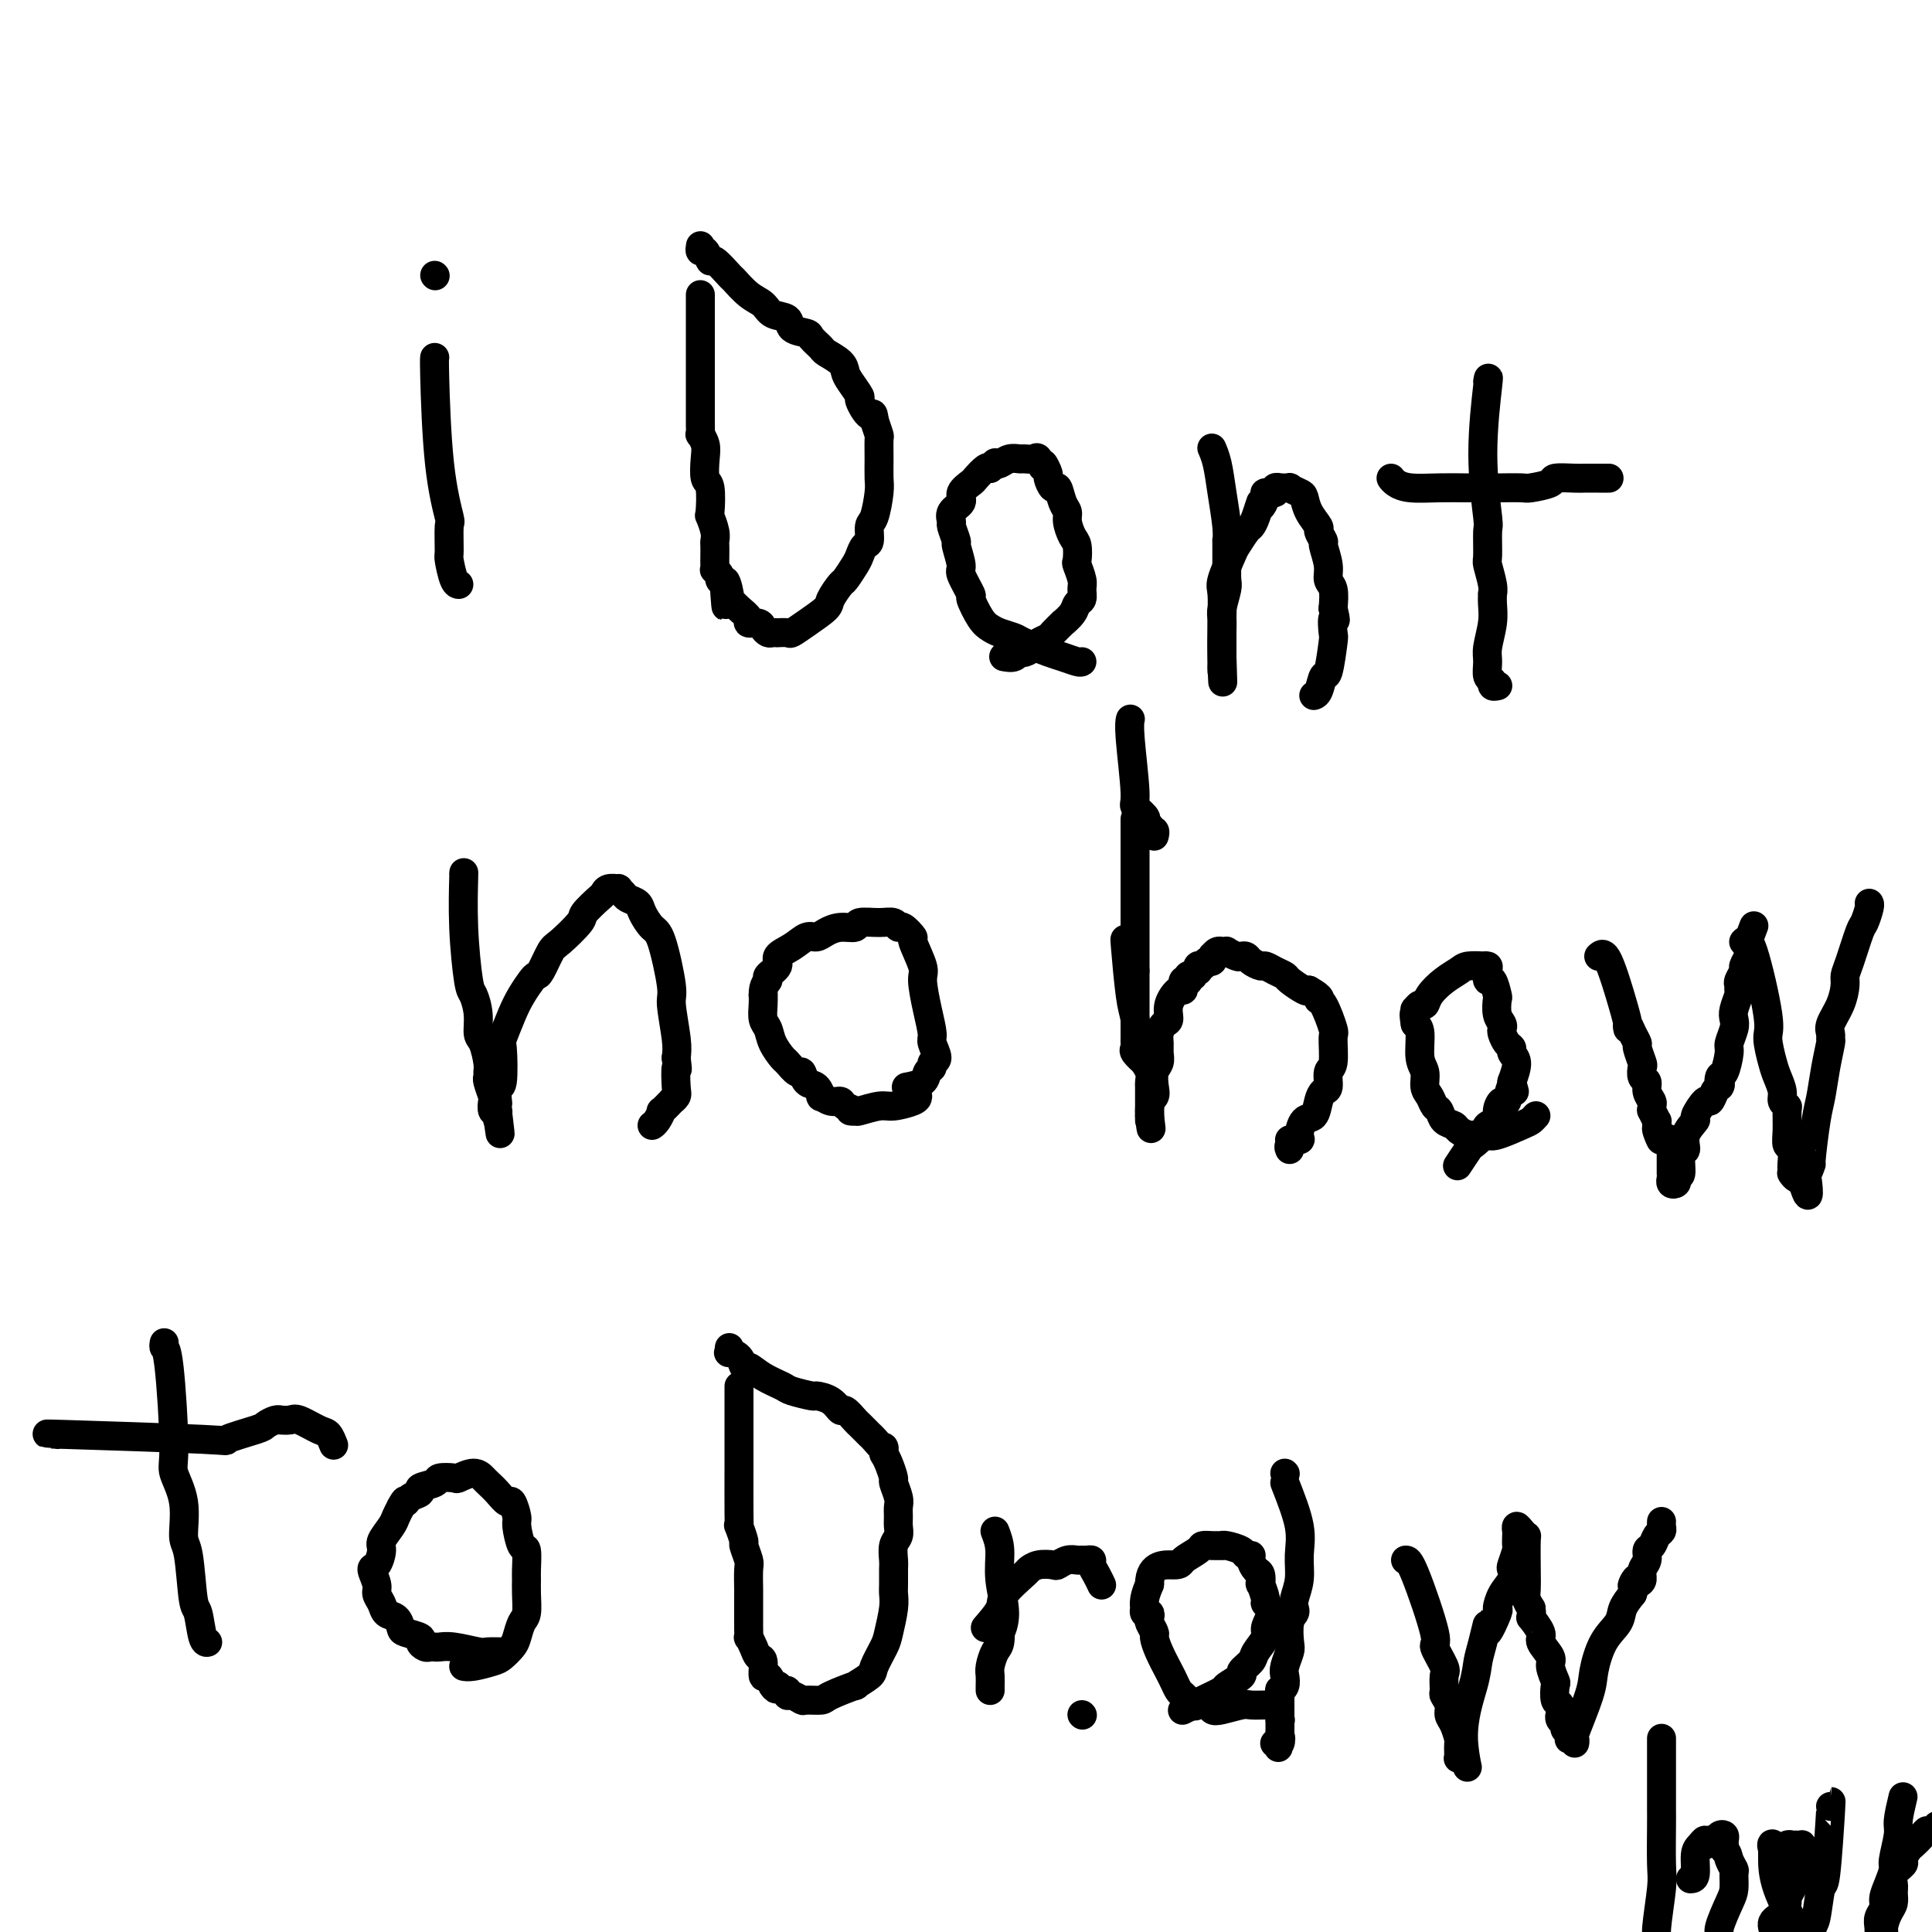 <svg viewBox='0 0 400 400' version='1.1' xmlns='http://www.w3.org/2000/svg' xmlns:xlink='http://www.w3.org/1999/xlink'><g fill='none' stroke='#000000' stroke-width='6' stroke-linecap='round' stroke-linejoin='round'><path d='M90,74c0.014,0.005 0.028,0.011 0,0c-0.028,-0.011 -0.098,-0.038 0,4c0.098,4.038 0.365,12.140 1,18c0.635,5.860 1.637,9.479 2,11c0.363,1.521 0.087,0.943 0,2c-0.087,1.057 0.015,3.747 0,5c-0.015,1.253 -0.148,1.068 0,2c0.148,0.932 0.578,2.982 1,4c0.422,1.018 0.835,1.005 1,1c0.165,-0.005 0.083,-0.003 0,0'/><path d='M90,57c0.000,0.000 0.100,0.100 0.1,0.1'/><path d='M145,61c-0.000,1.049 -0.000,2.098 0,4c0.000,1.902 0.000,4.657 0,8c-0.000,3.343 -0.001,7.272 0,9c0.001,1.728 0.004,1.253 0,2c-0.004,0.747 -0.015,2.715 0,4c0.015,1.285 0.056,1.886 0,2c-0.056,0.114 -0.207,-0.258 0,0c0.207,0.258 0.774,1.145 1,2c0.226,0.855 0.112,1.676 0,3c-0.112,1.324 -0.222,3.149 0,4c0.222,0.851 0.778,0.729 1,2c0.222,1.271 0.112,3.936 0,5c-0.112,1.064 -0.226,0.525 0,1c0.226,0.475 0.793,1.962 1,3c0.207,1.038 0.056,1.627 0,2c-0.056,0.373 -0.016,0.530 0,1c0.016,0.470 0.008,1.253 0,2c-0.008,0.747 -0.017,1.457 0,2c0.017,0.543 0.060,0.919 0,1c-0.060,0.081 -0.222,-0.133 0,0c0.222,0.133 0.829,0.613 1,1c0.171,0.387 -0.094,0.682 0,1c0.094,0.318 0.547,0.659 1,1'/><path d='M150,121c0.707,9.170 -0.027,2.096 0,0c0.027,-2.096 0.814,0.787 1,2c0.186,1.213 -0.231,0.755 0,1c0.231,0.245 1.108,1.193 2,2c0.892,0.807 1.797,1.474 2,2c0.203,0.526 -0.297,0.911 0,1c0.297,0.089 1.390,-0.120 2,0c0.610,0.120 0.736,0.568 1,1c0.264,0.432 0.666,0.847 1,1c0.334,0.153 0.599,0.042 1,0c0.401,-0.042 0.938,-0.016 1,0c0.062,0.016 -0.351,0.022 0,0c0.351,-0.022 1.465,-0.073 2,0c0.535,0.073 0.490,0.271 1,0c0.510,-0.271 1.575,-1.012 3,-2c1.425,-0.988 3.212,-2.222 4,-3c0.788,-0.778 0.578,-1.100 1,-2c0.422,-0.900 1.475,-2.378 2,-3c0.525,-0.622 0.523,-0.388 1,-1c0.477,-0.612 1.434,-2.069 2,-3c0.566,-0.931 0.743,-1.335 1,-2c0.257,-0.665 0.594,-1.592 1,-2c0.406,-0.408 0.879,-0.296 1,-1c0.121,-0.704 -0.111,-2.224 0,-3c0.111,-0.776 0.565,-0.807 1,-2c0.435,-1.193 0.849,-3.547 1,-5c0.151,-1.453 0.038,-2.005 0,-3c-0.038,-0.995 0.000,-2.432 0,-4c-0.000,-1.568 -0.039,-3.268 0,-4c0.039,-0.732 0.154,-0.495 0,-1c-0.154,-0.505 -0.577,-1.753 -1,-3'/><path d='M181,87c-0.252,-2.370 -0.383,-0.795 -1,-1c-0.617,-0.205 -1.721,-2.190 -2,-3c-0.279,-0.810 0.268,-0.445 0,-1c-0.268,-0.555 -1.352,-2.032 -2,-3c-0.648,-0.968 -0.860,-1.429 -1,-2c-0.140,-0.571 -0.206,-1.252 -1,-2c-0.794,-0.748 -2.315,-1.561 -3,-2c-0.685,-0.439 -0.535,-0.503 -1,-1c-0.465,-0.497 -1.546,-1.428 -2,-2c-0.454,-0.572 -0.281,-0.787 -1,-1c-0.719,-0.213 -2.331,-0.426 -3,-1c-0.669,-0.574 -0.397,-1.510 -1,-2c-0.603,-0.490 -2.082,-0.535 -3,-1c-0.918,-0.465 -1.276,-1.352 -2,-2c-0.724,-0.648 -1.815,-1.057 -3,-2c-1.185,-0.943 -2.464,-2.418 -3,-3c-0.536,-0.582 -0.329,-0.270 -1,-1c-0.671,-0.730 -2.218,-2.500 -3,-3c-0.782,-0.500 -0.798,0.272 -1,0c-0.202,-0.272 -0.590,-1.588 -1,-2c-0.410,-0.412 -0.841,0.082 -1,0c-0.159,-0.082 -0.045,-0.738 0,-1c0.045,-0.262 0.023,-0.131 0,0'/><path d='M224,137c-0.136,0.097 -0.272,0.195 -1,0c-0.728,-0.195 -2.047,-0.682 -3,-1c-0.953,-0.318 -1.540,-0.466 -3,-1c-1.460,-0.534 -3.794,-1.453 -5,-2c-1.206,-0.547 -1.284,-0.722 -2,-1c-0.716,-0.278 -2.071,-0.659 -3,-1c-0.929,-0.341 -1.434,-0.641 -2,-1c-0.566,-0.359 -1.194,-0.775 -2,-2c-0.806,-1.225 -1.789,-3.257 -2,-4c-0.211,-0.743 0.351,-0.196 0,-1c-0.351,-0.804 -1.615,-2.958 -2,-4c-0.385,-1.042 0.108,-0.971 0,-2c-0.108,-1.029 -0.816,-3.157 -1,-4c-0.184,-0.843 0.155,-0.400 0,-1c-0.155,-0.600 -0.804,-2.243 -1,-3c-0.196,-0.757 0.060,-0.626 0,-1c-0.060,-0.374 -0.434,-1.251 0,-2c0.434,-0.749 1.678,-1.371 2,-2c0.322,-0.629 -0.278,-1.265 0,-2c0.278,-0.735 1.435,-1.568 2,-2c0.565,-0.432 0.537,-0.462 1,-1c0.463,-0.538 1.418,-1.582 2,-2c0.582,-0.418 0.791,-0.209 1,0'/><path d='M205,97c1.428,-1.635 0.997,-1.223 1,-1c0.003,0.223 0.438,0.257 1,0c0.562,-0.257 1.249,-0.803 2,-1c0.751,-0.197 1.564,-0.044 2,0c0.436,0.044 0.494,-0.022 1,0c0.506,0.022 1.460,0.132 2,0c0.540,-0.132 0.666,-0.507 1,0c0.334,0.507 0.877,1.895 1,2c0.123,0.105 -0.174,-1.075 0,-1c0.174,0.075 0.820,1.403 1,2c0.180,0.597 -0.105,0.464 0,1c0.105,0.536 0.602,1.742 1,2c0.398,0.258 0.698,-0.432 1,0c0.302,0.432 0.606,1.987 1,3c0.394,1.013 0.876,1.484 1,2c0.124,0.516 -0.111,1.078 0,2c0.111,0.922 0.570,2.204 1,3c0.430,0.796 0.833,1.105 1,2c0.167,0.895 0.098,2.376 0,3c-0.098,0.624 -0.226,0.390 0,1c0.226,0.610 0.805,2.064 1,3c0.195,0.936 0.006,1.355 0,2c-0.006,0.645 0.172,1.516 0,2c-0.172,0.484 -0.694,0.581 -1,1c-0.306,0.419 -0.396,1.159 -1,2c-0.604,0.841 -1.724,1.784 -2,2c-0.276,0.216 0.291,-0.293 0,0c-0.291,0.293 -1.439,1.388 -2,2c-0.561,0.612 -0.536,0.742 -1,1c-0.464,0.258 -1.418,0.645 -2,1c-0.582,0.355 -0.791,0.677 -1,1'/><path d='M214,134c-2.198,1.713 -2.692,0.995 -3,1c-0.308,0.005 -0.429,0.732 -1,1c-0.571,0.268 -1.592,0.077 -2,0c-0.408,-0.077 -0.204,-0.038 0,0'/><path d='M251,93c-0.091,-0.208 -0.182,-0.415 0,0c0.182,0.415 0.637,1.453 1,3c0.363,1.547 0.633,3.601 1,6c0.367,2.399 0.830,5.141 1,7c0.170,1.859 0.045,2.834 0,3c-0.045,0.166 -0.011,-0.477 0,0c0.011,0.477 -0.001,2.075 0,3c0.001,0.925 0.014,1.178 0,2c-0.014,0.822 -0.056,2.215 0,3c0.056,0.785 0.211,0.964 0,2c-0.211,1.036 -0.789,2.930 -1,4c-0.211,1.070 -0.057,1.315 0,2c0.057,0.685 0.015,1.811 0,3c-0.015,1.189 -0.004,2.441 0,3c0.004,0.559 0.001,0.426 0,1c-0.001,0.574 -0.000,1.857 0,2c0.000,0.143 0.000,-0.854 0,-1c-0.000,-0.146 -0.000,0.559 0,1c0.000,0.441 0.000,0.619 0,1c-0.000,0.381 -0.000,0.966 0,1c0.000,0.034 0.000,-0.483 0,-1'/><path d='M253,138c0.309,6.783 0.081,1.240 0,-2c-0.081,-3.240 -0.015,-4.178 0,-5c0.015,-0.822 -0.022,-1.528 0,-3c0.022,-1.472 0.104,-3.712 0,-5c-0.104,-1.288 -0.393,-1.626 0,-3c0.393,-1.374 1.467,-3.784 2,-5c0.533,-1.216 0.525,-1.239 1,-2c0.475,-0.761 1.432,-2.261 2,-3c0.568,-0.739 0.745,-0.716 1,-1c0.255,-0.284 0.588,-0.875 1,-2c0.412,-1.125 0.903,-2.784 1,-3c0.097,-0.216 -0.199,1.010 0,1c0.199,-0.010 0.895,-1.257 1,-2c0.105,-0.743 -0.380,-0.984 0,-1c0.380,-0.016 1.627,0.192 2,0c0.373,-0.192 -0.126,-0.784 0,-1c0.126,-0.216 0.878,-0.054 1,0c0.122,0.054 -0.384,0.002 0,0c0.384,-0.002 1.660,0.046 2,0c0.340,-0.046 -0.255,-0.187 0,0c0.255,0.187 1.360,0.703 2,1c0.640,0.297 0.817,0.374 1,1c0.183,0.626 0.374,1.800 1,3c0.626,1.200 1.689,2.425 2,3c0.311,0.575 -0.128,0.500 0,1c0.128,0.500 0.823,1.574 1,2c0.177,0.426 -0.162,0.202 0,1c0.162,0.798 0.827,2.616 1,4c0.173,1.384 -0.146,2.334 0,3c0.146,0.666 0.756,1.047 1,2c0.244,0.953 0.122,2.476 0,4'/><path d='M276,126c0.932,3.836 0.261,1.925 0,2c-0.261,0.075 -0.111,2.136 0,3c0.111,0.864 0.184,0.533 0,2c-0.184,1.467 -0.624,4.733 -1,6c-0.376,1.267 -0.689,0.536 -1,1c-0.311,0.464 -0.619,2.124 -1,3c-0.381,0.876 -0.833,0.966 -1,1c-0.167,0.034 -0.048,0.010 0,0c0.048,-0.010 0.024,-0.005 0,0'/><path d='M308,79c0.144,-0.782 0.288,-1.565 0,1c-0.288,2.565 -1.006,8.477 -1,14c0.006,5.523 0.738,10.656 1,13c0.262,2.344 0.056,1.900 0,3c-0.056,1.100 0.038,3.743 0,5c-0.038,1.257 -0.206,1.126 0,2c0.206,0.874 0.788,2.753 1,4c0.212,1.247 0.053,1.864 0,2c-0.053,0.136 0.000,-0.207 0,0c-0.000,0.207 -0.054,0.966 0,2c0.054,1.034 0.215,2.343 0,4c-0.215,1.657 -0.805,3.663 -1,5c-0.195,1.337 0.004,2.004 0,3c-0.004,0.996 -0.211,2.319 0,3c0.211,0.681 0.841,0.718 1,1c0.159,0.282 -0.153,0.807 0,1c0.153,0.193 0.772,0.052 1,0c0.228,-0.052 0.065,-0.015 0,0c-0.065,0.015 -0.033,0.007 0,0'/><path d='M288,99c0.226,0.309 0.452,0.619 1,1c0.548,0.381 1.420,0.834 3,1c1.580,0.166 3.870,0.044 6,0c2.130,-0.044 4.102,-0.012 5,0c0.898,0.012 0.724,0.004 2,0c1.276,-0.004 4.003,-0.004 5,0c0.997,0.004 0.263,0.011 1,0c0.737,-0.011 2.943,-0.042 4,0c1.057,0.042 0.964,0.155 2,0c1.036,-0.155 3.201,-0.577 4,-1c0.799,-0.423 0.232,-0.845 1,-1c0.768,-0.155 2.872,-0.041 4,0c1.128,0.041 1.282,0.011 2,0c0.718,-0.011 2.001,-0.003 3,0c0.999,0.003 1.714,0.001 2,0c0.286,-0.001 0.143,-0.000 0,0'/><path d='M96,181c0.025,-0.394 0.049,-0.788 0,1c-0.049,1.788 -0.172,5.757 0,10c0.172,4.243 0.637,8.759 1,11c0.363,2.241 0.623,2.207 1,3c0.377,0.793 0.872,2.411 1,4c0.128,1.589 -0.109,3.147 0,4c0.109,0.853 0.564,1.000 1,2c0.436,1.000 0.853,2.853 1,4c0.147,1.147 0.026,1.587 0,2c-0.026,0.413 0.045,0.798 0,1c-0.045,0.202 -0.204,0.221 0,1c0.204,0.779 0.773,2.316 1,3c0.227,0.684 0.113,0.513 0,1c-0.113,0.487 -0.227,1.630 0,2c0.227,0.370 0.793,-0.035 1,0c0.207,0.035 0.056,0.509 0,1c-0.056,0.491 -0.016,0.997 0,1c0.016,0.003 0.008,-0.499 0,-1'/><path d='M103,231c1.084,7.644 0.294,1.754 0,-1c-0.294,-2.754 -0.092,-2.371 0,-2c0.092,0.371 0.076,0.731 0,0c-0.076,-0.731 -0.210,-2.551 0,-3c0.210,-0.449 0.766,0.474 1,-1c0.234,-1.474 0.146,-5.344 0,-7c-0.146,-1.656 -0.351,-1.099 0,-2c0.351,-0.901 1.259,-3.261 2,-5c0.741,-1.739 1.315,-2.858 2,-4c0.685,-1.142 1.479,-2.306 2,-3c0.521,-0.694 0.767,-0.918 1,-1c0.233,-0.082 0.452,-0.023 1,-1c0.548,-0.977 1.425,-2.990 2,-4c0.575,-1.010 0.847,-1.016 2,-2c1.153,-0.984 3.186,-2.947 4,-4c0.814,-1.053 0.408,-1.196 1,-2c0.592,-0.804 2.182,-2.269 3,-3c0.818,-0.731 0.863,-0.729 1,-1c0.137,-0.271 0.364,-0.816 1,-1c0.636,-0.184 1.680,-0.008 2,0c0.320,0.008 -0.084,-0.151 0,0c0.084,0.151 0.655,0.611 1,1c0.345,0.389 0.462,0.706 1,1c0.538,0.294 1.497,0.566 2,1c0.503,0.434 0.551,1.032 1,2c0.449,0.968 1.301,2.307 2,3c0.699,0.693 1.245,0.741 2,3c0.755,2.259 1.718,6.729 2,9c0.282,2.271 -0.116,2.342 0,4c0.116,1.658 0.748,4.902 1,7c0.252,2.098 0.126,3.049 0,4'/><path d='M140,219c0.469,3.951 0.142,1.827 0,2c-0.142,0.173 -0.098,2.643 0,4c0.098,1.357 0.251,1.602 0,2c-0.251,0.398 -0.907,0.950 -1,1c-0.093,0.050 0.378,-0.403 0,0c-0.378,0.403 -1.604,1.663 -2,2c-0.396,0.337 0.038,-0.250 0,0c-0.038,0.250 -0.549,1.337 -1,2c-0.451,0.663 -0.843,0.904 -1,1c-0.157,0.096 -0.078,0.048 0,0'/><path d='M190,227c-0.030,0.301 -0.059,0.603 -1,1c-0.941,0.397 -2.793,0.891 -4,1c-1.207,0.109 -1.768,-0.166 -3,0c-1.232,0.166 -3.136,0.774 -4,1c-0.864,0.226 -0.689,0.071 -1,0c-0.311,-0.071 -1.108,-0.056 -1,0c0.108,0.056 1.121,0.154 1,0c-0.121,-0.154 -1.377,-0.561 -2,-1c-0.623,-0.439 -0.614,-0.909 -1,-1c-0.386,-0.091 -1.168,0.198 -2,0c-0.832,-0.198 -1.715,-0.884 -2,-1c-0.285,-0.116 0.027,0.339 0,0c-0.027,-0.339 -0.392,-1.471 -1,-2c-0.608,-0.529 -1.457,-0.455 -2,-1c-0.543,-0.545 -0.779,-1.710 -1,-2c-0.221,-0.290 -0.426,0.294 -1,0c-0.574,-0.294 -1.517,-1.467 -2,-2c-0.483,-0.533 -0.508,-0.426 -1,-1c-0.492,-0.574 -1.452,-1.831 -2,-3c-0.548,-1.169 -0.683,-2.252 -1,-3c-0.317,-0.748 -0.816,-1.163 -1,-2c-0.184,-0.837 -0.053,-2.096 0,-3c0.053,-0.904 0.026,-1.452 0,-2'/><path d='M158,206c-0.048,-2.191 0.833,-2.670 1,-3c0.167,-0.330 -0.380,-0.513 0,-1c0.380,-0.487 1.688,-1.279 2,-2c0.312,-0.721 -0.370,-1.373 0,-2c0.370,-0.627 1.792,-1.230 3,-2c1.208,-0.770 2.202,-1.708 3,-2c0.798,-0.292 1.402,0.061 2,0c0.598,-0.061 1.192,-0.538 2,-1c0.808,-0.462 1.831,-0.910 3,-1c1.169,-0.090 2.485,0.176 3,0c0.515,-0.176 0.231,-0.795 1,-1c0.769,-0.205 2.592,0.006 4,0c1.408,-0.006 2.399,-0.227 3,0c0.601,0.227 0.810,0.901 1,1c0.190,0.099 0.362,-0.377 1,0c0.638,0.377 1.743,1.607 2,2c0.257,0.393 -0.333,-0.053 0,1c0.333,1.053 1.591,3.604 2,5c0.409,1.396 -0.029,1.639 0,3c0.029,1.361 0.526,3.842 1,6c0.474,2.158 0.927,3.993 1,5c0.073,1.007 -0.233,1.186 0,2c0.233,0.814 1.004,2.263 1,3c-0.004,0.737 -0.783,0.761 -1,1c-0.217,0.239 0.127,0.691 0,1c-0.127,0.309 -0.725,0.475 -1,1c-0.275,0.525 -0.228,1.411 -1,2c-0.772,0.589 -2.363,0.883 -3,1c-0.637,0.117 -0.318,0.059 0,0'/><path d='M233,195c-0.089,-0.602 -0.178,-1.205 0,1c0.178,2.205 0.622,7.217 1,10c0.378,2.783 0.689,3.336 1,5c0.311,1.664 0.623,4.437 1,6c0.377,1.563 0.819,1.914 1,2c0.181,0.086 0.101,-0.095 0,0c-0.101,0.095 -0.223,0.464 0,1c0.223,0.536 0.792,1.239 1,2c0.208,0.761 0.056,1.580 0,2c-0.056,0.420 -0.015,0.441 0,1c0.015,0.559 0.004,1.655 0,2c-0.004,0.345 -0.001,-0.063 0,0c0.001,0.063 0.000,0.596 0,1c-0.000,0.404 -0.000,0.680 0,1c0.000,0.320 0.000,0.684 0,1c-0.000,0.316 -0.000,0.585 0,1c0.000,0.415 0.000,0.976 0,1c-0.000,0.024 -0.000,-0.488 0,-1'/><path d='M238,231c0.714,5.503 -0.001,1.262 0,-1c0.001,-2.262 0.718,-2.545 1,-3c0.282,-0.455 0.128,-1.080 0,-2c-0.128,-0.920 -0.231,-2.133 0,-3c0.231,-0.867 0.797,-1.388 1,-2c0.203,-0.612 0.045,-1.314 0,-2c-0.045,-0.686 0.025,-1.355 0,-2c-0.025,-0.645 -0.144,-1.267 0,-2c0.144,-0.733 0.550,-1.579 1,-2c0.450,-0.421 0.944,-0.418 1,-1c0.056,-0.582 -0.324,-1.749 0,-3c0.324,-1.251 1.354,-2.588 2,-3c0.646,-0.412 0.909,0.100 1,0c0.091,-0.100 0.011,-0.810 0,-1c-0.011,-0.190 0.049,0.142 0,0c-0.049,-0.142 -0.205,-0.756 0,-1c0.205,-0.244 0.772,-0.117 1,0c0.228,0.117 0.117,0.223 0,0c-0.117,-0.223 -0.241,-0.777 0,-1c0.241,-0.223 0.849,-0.116 1,0c0.151,0.116 -0.153,0.241 0,0c0.153,-0.241 0.763,-0.848 1,-1c0.237,-0.152 0.102,0.151 0,0c-0.102,-0.151 -0.172,-0.758 0,-1c0.172,-0.242 0.586,-0.121 1,0'/><path d='M249,200c1.326,-1.460 1.140,-1.109 1,-1c-0.140,0.109 -0.234,-0.022 0,0c0.234,0.022 0.798,0.198 1,0c0.202,-0.198 0.044,-0.771 0,-1c-0.044,-0.229 0.025,-0.114 0,0c-0.025,0.114 -0.146,0.227 0,0c0.146,-0.227 0.559,-0.794 1,-1c0.441,-0.206 0.910,-0.052 1,0c0.090,0.052 -0.197,-0.000 0,0c0.197,0.000 0.879,0.052 1,0c0.121,-0.052 -0.320,-0.207 0,0c0.320,0.207 1.399,0.778 2,1c0.601,0.222 0.724,0.097 1,0c0.276,-0.097 0.707,-0.167 1,0c0.293,0.167 0.450,0.570 1,1c0.550,0.430 1.493,0.888 2,1c0.507,0.112 0.577,-0.120 1,0c0.423,0.120 1.199,0.593 2,1c0.801,0.407 1.627,0.748 2,1c0.373,0.252 0.293,0.414 1,1c0.707,0.586 2.202,1.596 3,2c0.798,0.404 0.899,0.202 1,0'/><path d='M271,205c3.055,1.708 2.193,1.978 2,2c-0.193,0.022 0.284,-0.203 1,1c0.716,1.203 1.671,3.836 2,5c0.329,1.164 0.033,0.861 0,2c-0.033,1.139 0.198,3.721 0,5c-0.198,1.279 -0.826,1.254 -1,2c-0.174,0.746 0.105,2.264 0,3c-0.105,0.736 -0.593,0.691 -1,1c-0.407,0.309 -0.734,0.972 -1,2c-0.266,1.028 -0.472,2.419 -1,3c-0.528,0.581 -1.376,0.351 -2,1c-0.624,0.649 -1.022,2.177 -1,3c0.022,0.823 0.465,0.942 0,1c-0.465,0.058 -1.837,0.054 -2,0c-0.163,-0.054 0.884,-0.159 1,0c0.116,0.159 -0.700,0.581 -1,1c-0.300,0.419 -0.086,0.834 0,1c0.086,0.166 0.043,0.083 0,0'/><path d='M318,231c-0.333,0.370 -0.667,0.740 -1,1c-0.333,0.260 -0.667,0.409 -2,1c-1.333,0.591 -3.667,1.622 -5,2c-1.333,0.378 -1.665,0.102 -2,0c-0.335,-0.102 -0.671,-0.030 -1,0c-0.329,0.030 -0.650,0.019 -1,0c-0.350,-0.019 -0.727,-0.045 -1,0c-0.273,0.045 -0.440,0.163 -1,0c-0.560,-0.163 -1.512,-0.606 -2,-1c-0.488,-0.394 -0.512,-0.739 -1,-1c-0.488,-0.261 -1.441,-0.439 -2,-1c-0.559,-0.561 -0.723,-1.505 -1,-2c-0.277,-0.495 -0.667,-0.542 -1,-1c-0.333,-0.458 -0.610,-1.327 -1,-2c-0.390,-0.673 -0.892,-1.150 -1,-2c-0.108,-0.850 0.177,-2.073 0,-3c-0.177,-0.927 -0.817,-1.557 -1,-3c-0.183,-1.443 0.091,-3.698 0,-5c-0.091,-1.302 -0.545,-1.651 -1,-2'/><path d='M293,212c-0.463,-2.791 -0.121,-2.269 0,-2c0.121,0.269 0.022,0.284 0,0c-0.022,-0.284 0.034,-0.866 0,-1c-0.034,-0.134 -0.158,0.179 0,0c0.158,-0.179 0.599,-0.849 1,-1c0.401,-0.151 0.763,0.219 1,0c0.237,-0.219 0.348,-1.025 1,-2c0.652,-0.975 1.844,-2.117 3,-3c1.156,-0.883 2.275,-1.505 3,-2c0.725,-0.495 1.056,-0.863 2,-1c0.944,-0.137 2.501,-0.042 3,0c0.499,0.042 -0.060,0.033 0,0c0.060,-0.033 0.738,-0.089 1,0c0.262,0.089 0.109,0.323 0,1c-0.109,0.677 -0.174,1.799 0,2c0.174,0.201 0.586,-0.518 1,0c0.414,0.518 0.829,2.271 1,3c0.171,0.729 0.098,0.432 0,1c-0.098,0.568 -0.220,2.001 0,3c0.220,0.999 0.781,1.563 1,2c0.219,0.437 0.096,0.747 0,1c-0.096,0.253 -0.165,0.451 0,1c0.165,0.549 0.564,1.451 1,2c0.436,0.549 0.911,0.745 1,1c0.089,0.255 -0.207,0.569 0,1c0.207,0.431 0.916,0.980 1,2c0.084,1.020 -0.458,2.510 -1,4'/><path d='M313,224c0.978,3.751 0.422,1.127 0,1c-0.422,-0.127 -0.708,2.241 -1,3c-0.292,0.759 -0.588,-0.092 -1,0c-0.412,0.092 -0.941,1.128 -1,2c-0.059,0.872 0.350,1.579 0,2c-0.350,0.421 -1.460,0.555 -2,1c-0.540,0.445 -0.509,1.202 -1,2c-0.491,0.798 -1.503,1.637 -2,2c-0.497,0.363 -0.480,0.252 -1,1c-0.520,0.748 -1.577,2.357 -2,3c-0.423,0.643 -0.211,0.322 0,0'/><path d='M331,198c0.535,-0.486 1.071,-0.973 2,1c0.929,1.973 2.252,6.405 3,9c0.748,2.595 0.923,3.354 1,4c0.077,0.646 0.058,1.179 0,1c-0.058,-0.179 -0.156,-1.071 0,-1c0.156,0.071 0.564,1.103 1,2c0.436,0.897 0.900,1.659 1,2c0.100,0.341 -0.165,0.262 0,1c0.165,0.738 0.761,2.295 1,3c0.239,0.705 0.120,0.560 0,1c-0.120,0.440 -0.243,1.465 0,2c0.243,0.535 0.850,0.578 1,1c0.150,0.422 -0.157,1.221 0,2c0.157,0.779 0.778,1.537 1,2c0.222,0.463 0.045,0.631 0,1c-0.045,0.369 0.040,0.940 0,1c-0.040,0.060 -0.207,-0.390 0,0c0.207,0.390 0.788,1.621 1,2c0.212,0.379 0.057,-0.094 0,0c-0.057,0.094 -0.015,0.756 0,1c0.015,0.244 0.004,0.070 0,0c-0.004,-0.070 -0.002,-0.035 0,0'/><path d='M343,233c1.797,5.582 0.288,2.036 0,1c-0.288,-1.036 0.645,0.438 1,1c0.355,0.562 0.134,0.211 0,0c-0.134,-0.211 -0.179,-0.281 0,0c0.179,0.281 0.584,0.914 1,1c0.416,0.086 0.844,-0.375 1,0c0.156,0.375 0.042,1.587 0,2c-0.042,0.413 -0.011,0.026 0,0c0.011,-0.026 0.003,0.309 0,1c-0.003,0.691 -0.001,1.739 0,2c0.001,0.261 -0.001,-0.266 0,0c0.001,0.266 0.004,1.326 0,2c-0.004,0.674 -0.015,0.963 0,1c0.015,0.037 0.055,-0.177 0,0c-0.055,0.177 -0.207,0.745 0,1c0.207,0.255 0.772,0.197 1,0c0.228,-0.197 0.118,-0.534 0,-1c-0.118,-0.466 -0.244,-1.061 0,-1c0.244,0.061 0.858,0.780 1,0c0.142,-0.780 -0.188,-3.057 0,-4c0.188,-0.943 0.894,-0.552 1,-1c0.106,-0.448 -0.389,-1.737 0,-3c0.389,-1.263 1.662,-2.501 2,-3c0.338,-0.499 -0.260,-0.257 0,-1c0.260,-0.743 1.378,-2.469 2,-3c0.622,-0.531 0.749,0.134 1,0c0.251,-0.134 0.625,-1.067 1,-2'/><path d='M355,226c1.630,-2.735 1.206,-1.074 1,-1c-0.206,0.074 -0.195,-1.440 0,-2c0.195,-0.560 0.574,-0.167 1,-1c0.426,-0.833 0.898,-2.893 1,-4c0.102,-1.107 -0.165,-1.260 0,-2c0.165,-0.740 0.762,-2.068 1,-3c0.238,-0.932 0.117,-1.468 0,-2c-0.117,-0.532 -0.228,-1.058 0,-2c0.228,-0.942 0.797,-2.298 1,-3c0.203,-0.702 0.039,-0.750 0,-1c-0.039,-0.250 0.046,-0.701 0,-1c-0.046,-0.299 -0.222,-0.447 0,-1c0.222,-0.553 0.843,-1.512 1,-2c0.157,-0.488 -0.150,-0.506 0,-1c0.150,-0.494 0.759,-1.464 1,-2c0.241,-0.536 0.116,-0.639 0,-1c-0.116,-0.361 -0.224,-0.982 0,-2c0.224,-1.018 0.778,-2.434 1,-3c0.222,-0.566 0.111,-0.283 0,0'/><path d='M235,170c0.000,-0.566 0.000,-1.133 0,2c0.000,3.133 0.000,9.965 0,14c0.000,4.035 0.000,5.274 0,6c0.000,0.726 -0.000,0.938 0,1c0.000,0.062 0.000,-0.028 0,0c0.000,0.028 0.000,0.172 0,1c-0.000,0.828 0.000,2.338 0,3c0.000,0.662 -0.000,0.475 0,1c0.000,0.525 0.000,1.763 0,3'/><path d='M235,201c-0.000,5.461 -0.000,3.613 0,3c0.000,-0.613 0.000,0.008 0,1c-0.000,0.992 -0.000,2.357 0,3c0.000,0.643 0.000,0.566 0,1c-0.000,0.434 -0.000,1.378 0,2c0.000,0.622 0.000,0.922 0,1c-0.000,0.078 -0.000,-0.067 0,0c0.000,0.067 0.001,0.347 0,1c-0.001,0.653 -0.002,1.679 0,2c0.002,0.321 0.008,-0.064 0,0c-0.008,0.064 -0.030,0.578 0,1c0.030,0.422 0.111,0.752 0,1c-0.111,0.248 -0.415,0.413 0,1c0.415,0.587 1.547,1.596 2,2c0.453,0.404 0.226,0.202 0,0'/><path d='M361,195c0.499,-0.511 0.998,-1.022 2,2c1.002,3.022 2.507,9.576 3,13c0.493,3.424 -0.027,3.719 0,5c0.027,1.281 0.599,3.548 1,5c0.401,1.452 0.629,2.088 1,3c0.371,0.912 0.884,2.099 1,3c0.116,0.901 -0.166,1.517 0,2c0.166,0.483 0.780,0.834 1,1c0.220,0.166 0.045,0.146 0,1c-0.045,0.854 0.041,2.582 0,4c-0.041,1.418 -0.207,2.527 0,3c0.207,0.473 0.788,0.309 1,1c0.212,0.691 0.056,2.237 0,3c-0.056,0.763 -0.012,0.744 0,1c0.012,0.256 -0.007,0.787 0,1c0.007,0.213 0.041,0.110 0,0c-0.041,-0.110 -0.155,-0.225 0,0c0.155,0.225 0.580,0.791 1,1c0.420,0.209 0.834,0.060 1,0c0.166,-0.060 0.083,-0.030 0,0'/><path d='M373,244c2.100,7.317 1.350,1.111 1,-1c-0.350,-2.111 -0.301,-0.127 0,0c0.301,0.127 0.854,-1.602 1,-2c0.146,-0.398 -0.115,0.534 0,-1c0.115,-1.534 0.605,-5.535 1,-8c0.395,-2.465 0.695,-3.395 1,-5c0.305,-1.605 0.616,-3.884 1,-6c0.384,-2.116 0.841,-4.067 1,-5c0.159,-0.933 0.018,-0.848 0,-1c-0.018,-0.152 0.086,-0.540 0,-1c-0.086,-0.460 -0.361,-0.990 0,-2c0.361,-1.010 1.357,-2.498 2,-4c0.643,-1.502 0.931,-3.016 1,-4c0.069,-0.984 -0.083,-1.437 0,-2c0.083,-0.563 0.400,-1.237 1,-3c0.600,-1.763 1.481,-4.616 2,-6c0.519,-1.384 0.675,-1.299 1,-2c0.325,-0.701 0.818,-2.189 1,-3c0.182,-0.811 0.052,-0.946 0,-1c-0.052,-0.054 -0.026,-0.027 0,0'/><path d='M234,149c0.002,-0.010 0.005,-0.020 0,0c-0.005,0.020 -0.017,0.070 0,0c0.017,-0.070 0.065,-0.261 0,0c-0.065,0.261 -0.241,0.973 0,4c0.241,3.027 0.901,8.370 1,11c0.099,2.630 -0.362,2.546 0,3c0.362,0.454 1.546,1.446 2,2c0.454,0.554 0.178,0.669 0,1c-0.178,0.331 -0.258,0.877 0,1c0.258,0.123 0.854,-0.177 1,0c0.146,0.177 -0.157,0.831 0,1c0.157,0.169 0.773,-0.147 1,0c0.227,0.147 0.065,0.756 0,1c-0.065,0.244 -0.032,0.122 0,0'/><path d='M34,278c-0.078,0.416 -0.157,0.831 0,1c0.157,0.169 0.549,0.091 1,4c0.451,3.909 0.961,11.807 1,16c0.039,4.193 -0.393,4.683 0,6c0.393,1.317 1.611,3.462 2,6c0.389,2.538 -0.051,5.468 0,7c0.051,1.532 0.592,1.664 1,4c0.408,2.336 0.684,6.874 1,9c0.316,2.126 0.672,1.838 1,3c0.328,1.162 0.627,3.774 1,5c0.373,1.226 0.821,1.064 1,1c0.179,-0.064 0.090,-0.032 0,0'/><path d='M12,297c-2.219,-0.099 -4.439,-0.197 2,0c6.439,0.197 21.536,0.690 28,1c6.464,0.310 4.297,0.437 5,0c0.703,-0.437 4.278,-1.438 6,-2c1.722,-0.562 1.592,-0.686 2,-1c0.408,-0.314 1.353,-0.818 2,-1c0.647,-0.182 0.996,-0.042 1,0c0.004,0.042 -0.336,-0.015 0,0c0.336,0.015 1.348,0.103 2,0c0.652,-0.103 0.946,-0.395 2,0c1.054,0.395 2.870,1.477 4,2c1.130,0.523 1.573,0.487 2,1c0.427,0.513 0.836,1.575 1,2c0.164,0.425 0.082,0.212 0,0'/><path d='M105,342c-0.109,0.008 -0.218,0.016 -1,0c-0.782,-0.016 -2.237,-0.057 -3,0c-0.763,0.057 -0.835,0.211 -2,0c-1.165,-0.211 -3.425,-0.788 -5,-1c-1.575,-0.212 -2.465,-0.060 -3,0c-0.535,0.060 -0.715,0.027 -1,0c-0.285,-0.027 -0.675,-0.049 -1,0c-0.325,0.049 -0.584,0.169 -1,0c-0.416,-0.169 -0.989,-0.627 -1,-1c-0.011,-0.373 0.540,-0.663 0,-1c-0.540,-0.337 -2.172,-0.723 -3,-1c-0.828,-0.277 -0.853,-0.445 -1,-1c-0.147,-0.555 -0.416,-1.498 -1,-2c-0.584,-0.502 -1.481,-0.562 -2,-1c-0.519,-0.438 -0.658,-1.253 -1,-2c-0.342,-0.747 -0.886,-1.426 -1,-2c-0.114,-0.574 0.202,-1.045 0,-2c-0.202,-0.955 -0.923,-2.395 -1,-3c-0.077,-0.605 0.490,-0.374 1,-1c0.510,-0.626 0.963,-2.107 1,-3c0.037,-0.893 -0.340,-1.198 0,-2c0.340,-0.802 1.399,-2.100 2,-3c0.601,-0.900 0.743,-1.400 1,-2c0.257,-0.600 0.628,-1.300 1,-2'/><path d='M83,312c1.130,-2.190 0.955,-1.164 1,-1c0.045,0.164 0.310,-0.534 1,-1c0.690,-0.466 1.803,-0.700 2,-1c0.197,-0.300 -0.524,-0.668 0,-1c0.524,-0.332 2.294,-0.630 3,-1c0.706,-0.370 0.350,-0.814 1,-1c0.650,-0.186 2.306,-0.114 3,0c0.694,0.114 0.426,0.271 1,0c0.574,-0.271 1.989,-0.968 3,-1c1.011,-0.032 1.619,0.601 2,1c0.381,0.399 0.537,0.562 1,1c0.463,0.438 1.234,1.150 2,2c0.766,0.850 1.529,1.836 2,2c0.471,0.164 0.652,-0.496 1,0c0.348,0.496 0.864,2.146 1,3c0.136,0.854 -0.107,0.910 0,2c0.107,1.090 0.564,3.214 1,4c0.436,0.786 0.850,0.235 1,1c0.150,0.765 0.037,2.847 0,4c-0.037,1.153 0.001,1.376 0,2c-0.001,0.624 -0.041,1.647 0,3c0.041,1.353 0.162,3.035 0,4c-0.162,0.965 -0.608,1.214 -1,2c-0.392,0.786 -0.731,2.109 -1,3c-0.269,0.891 -0.468,1.349 -1,2c-0.532,0.651 -1.397,1.495 -2,2c-0.603,0.505 -0.945,0.671 -2,1c-1.055,0.329 -2.822,0.819 -4,1c-1.178,0.181 -1.765,0.052 -2,0c-0.235,-0.052 -0.117,-0.026 0,0'/><path d='M153,287c-0.001,1.145 -0.001,2.290 0,5c0.001,2.710 0.004,6.986 0,11c-0.004,4.014 -0.016,7.766 0,10c0.016,2.234 0.061,2.949 0,3c-0.061,0.051 -0.226,-0.561 0,0c0.226,0.561 0.845,2.295 1,3c0.155,0.705 -0.155,0.383 0,1c0.155,0.617 0.774,2.175 1,3c0.226,0.825 0.061,0.917 0,2c-0.061,1.083 -0.016,3.156 0,4c0.016,0.844 0.004,0.460 0,1c-0.004,0.540 -0.001,2.003 0,3c0.001,0.997 0.001,1.529 0,2c-0.001,0.471 -0.001,0.881 0,1c0.001,0.119 0.003,-0.054 0,0c-0.003,0.054 -0.012,0.333 0,1c0.012,0.667 0.046,1.720 0,2c-0.046,0.280 -0.171,-0.215 0,0c0.171,0.215 0.637,1.138 1,2c0.363,0.862 0.622,1.662 1,2c0.378,0.338 0.874,0.214 1,1c0.126,0.786 -0.120,2.481 0,3c0.120,0.519 0.606,-0.137 1,0c0.394,0.137 0.697,1.069 1,2'/><path d='M160,349c0.956,1.482 0.846,0.186 1,0c0.154,-0.186 0.570,0.739 1,1c0.430,0.261 0.872,-0.140 1,0c0.128,0.140 -0.060,0.823 0,1c0.060,0.177 0.368,-0.150 1,0c0.632,0.150 1.586,0.778 2,1c0.414,0.222 0.286,0.037 1,0c0.714,-0.037 2.269,0.075 3,0c0.731,-0.075 0.639,-0.336 2,-1c1.361,-0.664 4.175,-1.732 5,-2c0.825,-0.268 -0.340,0.265 0,0c0.340,-0.265 2.186,-1.327 3,-2c0.814,-0.673 0.596,-0.957 1,-2c0.404,-1.043 1.429,-2.845 2,-4c0.571,-1.155 0.689,-1.664 1,-3c0.311,-1.336 0.816,-3.497 1,-5c0.184,-1.503 0.048,-2.346 0,-3c-0.048,-0.654 -0.009,-1.120 0,-2c0.009,-0.880 -0.012,-2.175 0,-3c0.012,-0.825 0.056,-1.179 0,-2c-0.056,-0.821 -0.211,-2.107 0,-3c0.211,-0.893 0.790,-1.393 1,-2c0.210,-0.607 0.052,-1.322 0,-2c-0.052,-0.678 0.001,-1.317 0,-2c-0.001,-0.683 -0.056,-1.408 0,-2c0.056,-0.592 0.222,-1.051 0,-2c-0.222,-0.949 -0.833,-2.388 -1,-3c-0.167,-0.612 0.109,-0.395 0,-1c-0.109,-0.605 -0.603,-2.030 -1,-3c-0.397,-0.970 -0.699,-1.485 -1,-2'/><path d='M183,301c-0.351,-2.434 0.272,-1.018 0,-1c-0.272,0.018 -1.439,-1.362 -2,-2c-0.561,-0.638 -0.517,-0.533 -1,-1c-0.483,-0.467 -1.493,-1.505 -2,-2c-0.507,-0.495 -0.511,-0.448 -1,-1c-0.489,-0.552 -1.462,-1.702 -2,-2c-0.538,-0.298 -0.642,0.257 -1,0c-0.358,-0.257 -0.972,-1.325 -2,-2c-1.028,-0.675 -2.470,-0.957 -3,-1c-0.530,-0.043 -0.149,0.152 -1,0c-0.851,-0.152 -2.935,-0.652 -4,-1c-1.065,-0.348 -1.110,-0.545 -2,-1c-0.890,-0.455 -2.624,-1.170 -4,-2c-1.376,-0.830 -2.393,-1.777 -3,-2c-0.607,-0.223 -0.804,0.276 -1,0c-0.196,-0.276 -0.392,-1.328 -1,-2c-0.608,-0.672 -1.627,-0.964 -2,-1c-0.373,-0.036 -0.100,0.183 0,0c0.100,-0.183 0.029,-0.766 0,-1c-0.029,-0.234 -0.014,-0.117 0,0'/><path d='M224,355c0.000,0.000 0.100,0.100 0.1,0.1'/><path d='M206,317c0.461,1.187 0.922,2.375 1,4c0.078,1.625 -0.227,3.689 0,6c0.227,2.311 0.986,4.869 1,7c0.014,2.131 -0.718,3.835 -1,4c-0.282,0.165 -0.114,-1.208 0,-1c0.114,0.208 0.174,1.996 0,3c-0.174,1.004 -0.583,1.226 -1,2c-0.417,0.774 -0.844,2.102 -1,3c-0.156,0.898 -0.042,1.365 0,2c0.042,0.635 0.011,1.438 0,2c-0.011,0.562 -0.003,0.883 0,1c0.003,0.117 0.001,0.032 0,0c-0.001,-0.032 -0.000,-0.009 0,0c0.000,0.009 0.000,0.005 0,0'/><path d='M204,337c1.271,-1.466 2.541,-2.932 3,-4c0.459,-1.068 0.105,-1.736 1,-3c0.895,-1.264 3.037,-3.122 4,-4c0.963,-0.878 0.747,-0.775 1,-1c0.253,-0.225 0.975,-0.778 2,-1c1.025,-0.222 2.355,-0.112 3,0c0.645,0.112 0.606,0.226 1,0c0.394,-0.226 1.220,-0.793 2,-1c0.780,-0.207 1.515,-0.053 2,0c0.485,0.053 0.721,0.006 1,0c0.279,-0.006 0.600,0.030 1,0c0.400,-0.030 0.878,-0.127 1,0c0.122,0.127 -0.112,0.477 0,1c0.112,0.523 0.569,1.218 1,2c0.431,0.782 0.838,1.652 1,2c0.162,0.348 0.081,0.174 0,0'/><path d='M265,356c0.000,0.000 0.100,0.100 0.1,0.1'/><path d='M262,353c-1.148,0.028 -2.295,0.056 -3,0c-0.705,-0.056 -0.966,-0.198 -2,0c-1.034,0.198 -2.839,0.734 -4,1c-1.161,0.266 -1.677,0.260 -2,0c-0.323,-0.260 -0.454,-0.776 -1,-1c-0.546,-0.224 -1.509,-0.158 -2,0c-0.491,0.158 -0.512,0.406 -1,0c-0.488,-0.406 -1.444,-1.466 -2,-2c-0.556,-0.534 -0.713,-0.542 -1,-1c-0.287,-0.458 -0.703,-1.364 -1,-2c-0.297,-0.636 -0.476,-1.000 -1,-2c-0.524,-1.000 -1.395,-2.635 -2,-4c-0.605,-1.365 -0.946,-2.461 -1,-3c-0.054,-0.539 0.178,-0.522 0,-1c-0.178,-0.478 -0.766,-1.453 -1,-2c-0.234,-0.547 -0.115,-0.667 0,-1c0.115,-0.333 0.226,-0.879 0,-1c-0.226,-0.121 -0.790,0.183 -1,0c-0.210,-0.183 -0.067,-0.853 0,-1c0.067,-0.147 0.056,0.230 0,0c-0.056,-0.230 -0.159,-1.066 0,-2c0.159,-0.934 0.579,-1.967 1,-3'/><path d='M238,328c-0.026,-4.432 3.410,-4.011 5,-4c1.590,0.011 1.334,-0.390 2,-1c0.666,-0.610 2.255,-1.431 3,-2c0.745,-0.569 0.645,-0.885 1,-1c0.355,-0.115 1.163,-0.028 2,0c0.837,0.028 1.701,-0.003 2,0c0.299,0.003 0.031,0.039 0,0c-0.031,-0.039 0.173,-0.152 1,0c0.827,0.152 2.277,0.570 3,1c0.723,0.430 0.719,0.873 1,1c0.281,0.127 0.846,-0.063 1,0c0.154,0.063 -0.103,0.378 0,1c0.103,0.622 0.568,1.550 1,2c0.432,0.450 0.832,0.420 1,1c0.168,0.580 0.102,1.768 0,2c-0.102,0.232 -0.242,-0.492 0,0c0.242,0.492 0.865,2.200 1,3c0.135,0.800 -0.220,0.694 0,1c0.220,0.306 1.014,1.026 1,2c-0.014,0.974 -0.835,2.201 -1,3c-0.165,0.799 0.327,1.168 0,2c-0.327,0.832 -1.472,2.125 -2,3c-0.528,0.875 -0.439,1.333 -1,2c-0.561,0.667 -1.772,1.545 -2,2c-0.228,0.455 0.525,0.489 0,1c-0.525,0.511 -2.330,1.500 -3,2c-0.670,0.500 -0.204,0.513 -1,1c-0.796,0.487 -2.852,1.450 -4,2c-1.148,0.550 -1.386,0.686 -2,1c-0.614,0.314 -1.604,0.804 -2,1c-0.396,0.196 -0.198,0.098 0,0'/><path d='M266,305c0.000,0.000 0.100,0.100 0.1,0.1'/><path d='M266,307c1.276,3.247 2.552,6.495 3,9c0.448,2.505 0.069,4.268 0,6c-0.069,1.732 0.174,3.435 0,5c-0.174,1.565 -0.765,2.993 -1,4c-0.235,1.007 -0.115,1.591 0,2c0.115,0.409 0.223,0.641 0,1c-0.223,0.359 -0.778,0.844 -1,2c-0.222,1.156 -0.111,2.981 0,4c0.111,1.019 0.222,1.230 0,2c-0.222,0.770 -0.777,2.100 -1,3c-0.223,0.900 -0.112,1.372 0,2c0.112,0.628 0.226,1.412 0,2c-0.226,0.588 -0.793,0.980 -1,1c-0.207,0.020 -0.056,-0.331 0,0c0.056,0.331 0.015,1.346 0,2c-0.015,0.654 -0.004,0.949 0,1c0.004,0.051 0.001,-0.141 0,0c-0.001,0.141 -0.000,0.615 0,1c0.000,0.385 0.000,0.680 0,1c-0.000,0.320 -0.000,0.663 0,1c0.000,0.337 0.000,0.668 0,1c-0.000,0.332 -0.000,0.666 0,1c0.000,0.334 0.000,0.667 0,1'/><path d='M265,359c-0.635,5.116 -0.223,1.907 0,1c0.223,-0.907 0.256,0.489 0,1c-0.256,0.511 -0.800,0.138 -1,0c-0.200,-0.138 -0.057,-0.039 0,0c0.057,0.039 0.029,0.020 0,0'/><path d='M291,323c0.376,-0.030 0.752,-0.060 2,3c1.248,3.060 3.368,9.209 4,12c0.632,2.791 -0.224,2.225 0,3c0.224,0.775 1.528,2.893 2,4c0.472,1.107 0.112,1.203 0,2c-0.112,0.797 0.025,2.295 0,3c-0.025,0.705 -0.213,0.616 0,1c0.213,0.384 0.828,1.239 1,2c0.172,0.761 -0.097,1.426 0,2c0.097,0.574 0.562,1.058 1,2c0.438,0.942 0.848,2.344 1,3c0.152,0.656 0.044,0.568 0,1c-0.044,0.432 -0.026,1.384 0,2c0.026,0.616 0.059,0.894 0,1c-0.059,0.106 -0.212,0.039 0,0c0.212,-0.039 0.788,-0.049 1,0c0.212,0.049 0.061,0.157 0,0c-0.061,-0.157 -0.030,-0.578 0,-1'/><path d='M303,363c1.748,6.107 0.119,1.373 0,-3c-0.119,-4.373 1.272,-8.386 2,-11c0.728,-2.614 0.791,-3.829 1,-5c0.209,-1.171 0.563,-2.297 1,-4c0.437,-1.703 0.956,-3.982 1,-4c0.044,-0.018 -0.387,2.224 0,2c0.387,-0.224 1.592,-2.915 2,-4c0.408,-1.085 0.017,-0.565 0,-1c-0.017,-0.435 0.339,-1.826 1,-3c0.661,-1.174 1.627,-2.131 2,-3c0.373,-0.869 0.152,-1.651 0,-2c-0.152,-0.349 -0.237,-0.266 0,-1c0.237,-0.734 0.796,-2.287 1,-3c0.204,-0.713 0.054,-0.588 0,-1c-0.054,-0.412 -0.012,-1.362 0,-2c0.012,-0.638 -0.007,-0.966 0,-1c0.007,-0.034 0.040,0.224 0,0c-0.040,-0.224 -0.154,-0.931 0,-1c0.154,-0.069 0.577,0.499 1,1c0.423,0.501 0.845,0.935 1,1c0.155,0.065 0.044,-0.240 0,1c-0.044,1.240 -0.022,4.023 0,6c0.022,1.977 0.044,3.148 0,4c-0.044,0.852 -0.156,1.386 0,2c0.156,0.614 0.578,1.307 1,2'/><path d='M317,333c0.334,2.612 -0.332,1.643 0,2c0.332,0.357 1.662,2.040 2,3c0.338,0.960 -0.316,1.197 0,2c0.316,0.803 1.600,2.174 2,3c0.400,0.826 -0.085,1.109 0,2c0.085,0.891 0.741,2.390 1,3c0.259,0.610 0.122,0.331 0,1c-0.122,0.669 -0.230,2.287 0,3c0.230,0.713 0.798,0.520 1,1c0.202,0.480 0.039,1.634 0,2c-0.039,0.366 0.046,-0.057 0,0c-0.046,0.057 -0.222,0.593 0,1c0.222,0.407 0.843,0.684 1,1c0.157,0.316 -0.150,0.672 0,1c0.150,0.328 0.758,0.629 1,1c0.242,0.371 0.118,0.813 0,1c-0.118,0.187 -0.231,0.120 0,0c0.231,-0.120 0.805,-0.293 1,0c0.195,0.293 0.013,1.053 0,1c-0.013,-0.053 0.145,-0.919 0,-1c-0.145,-0.081 -0.592,0.625 0,-1c0.592,-1.625 2.224,-5.579 3,-8c0.776,-2.421 0.697,-3.309 1,-5c0.303,-1.691 0.988,-4.185 2,-6c1.012,-1.815 2.349,-2.950 3,-4c0.651,-1.050 0.614,-2.014 1,-3c0.386,-0.986 1.193,-1.993 2,-3'/><path d='M338,330c1.813,-5.103 0.346,-2.862 0,-2c-0.346,0.862 0.428,0.343 1,0c0.572,-0.343 0.941,-0.511 1,-1c0.059,-0.489 -0.192,-1.301 0,-2c0.192,-0.699 0.826,-1.287 1,-2c0.174,-0.713 -0.111,-1.553 0,-2c0.111,-0.447 0.618,-0.502 1,-1c0.382,-0.498 0.638,-1.440 1,-2c0.362,-0.560 0.829,-0.738 1,-1c0.171,-0.262 0.046,-0.609 0,-1c-0.046,-0.391 -0.013,-0.826 0,-1c0.013,-0.174 0.007,-0.087 0,0'/><path d='M344,360c0.000,-0.166 0.000,-0.331 0,1c-0.000,1.331 -0.000,4.160 0,6c0.000,1.840 0.001,2.693 0,4c-0.001,1.307 -0.004,3.069 0,4c0.004,0.931 0.016,1.033 0,3c-0.016,1.967 -0.061,5.800 0,8c0.061,2.200 0.226,2.769 0,5c-0.226,2.231 -0.845,6.126 -1,8c-0.155,1.874 0.154,1.729 0,3c-0.154,1.271 -0.772,3.958 -1,6c-0.228,2.042 -0.065,3.441 0,4c0.065,0.559 0.033,0.280 0,0'/><path d='M350,389c0.444,-0.019 0.889,-0.039 1,-1c0.111,-0.961 -0.111,-2.864 0,-4c0.111,-1.136 0.555,-1.505 1,-2c0.445,-0.495 0.893,-1.117 1,-1c0.107,0.117 -0.125,0.973 0,1c0.125,0.027 0.608,-0.775 1,-1c0.392,-0.225 0.694,0.126 1,0c0.306,-0.126 0.618,-0.728 1,-1c0.382,-0.272 0.834,-0.214 1,0c0.166,0.214 0.044,0.583 0,1c-0.044,0.417 -0.012,0.881 0,1c0.012,0.119 0.003,-0.109 0,0c-0.003,0.109 -0.002,0.554 0,1'/><path d='M357,383c0.784,0.646 0.744,1.262 1,2c0.256,0.738 0.807,1.599 1,2c0.193,0.401 0.028,0.344 0,1c-0.028,0.656 0.080,2.026 0,3c-0.080,0.974 -0.347,1.554 -1,3c-0.653,1.446 -1.690,3.759 -2,5c-0.310,1.241 0.109,1.411 0,2c-0.109,0.589 -0.745,1.597 -1,2c-0.255,0.403 -0.127,0.202 0,0'/><path d='M373,399c0.000,0.732 0.000,1.465 -1,0c-1.000,-1.465 -3.000,-5.127 -4,-8c-1.000,-2.873 -1.000,-4.956 -1,-6c0.000,-1.044 0.000,-1.050 0,-1c0.000,0.050 0.000,0.157 0,0c0.000,-0.157 0.000,-0.579 0,-1'/><path d='M367,383c-0.689,-2.471 0.590,-0.648 1,0c0.410,0.648 -0.048,0.121 0,0c0.048,-0.121 0.600,0.164 1,0c0.400,-0.164 0.646,-0.776 1,-1c0.354,-0.224 0.817,-0.060 1,0c0.183,0.060 0.088,0.015 0,0c-0.088,-0.015 -0.167,-0.001 0,0c0.167,0.001 0.581,-0.011 1,0c0.419,0.011 0.844,0.045 1,0c0.156,-0.045 0.043,-0.169 0,0c-0.043,0.169 -0.014,0.629 0,1c0.014,0.371 0.015,0.651 0,1c-0.015,0.349 -0.047,0.766 0,1c0.047,0.234 0.171,0.285 0,1c-0.171,0.715 -0.637,2.093 -1,3c-0.363,0.907 -0.622,1.342 -1,2c-0.378,0.658 -0.876,1.538 -1,2c-0.124,0.462 0.124,0.506 0,1c-0.124,0.494 -0.622,1.439 -1,2c-0.378,0.561 -0.637,0.738 -1,1c-0.363,0.262 -0.828,0.609 -1,1c-0.172,0.391 -0.049,0.826 0,1c0.049,0.174 0.025,0.087 0,0'/><path d='M379,374c0.089,-1.005 0.179,-2.009 0,1c-0.179,3.009 -0.625,10.032 -1,13c-0.375,2.968 -0.679,1.881 -1,3c-0.321,1.119 -0.660,4.443 -1,6c-0.340,1.557 -0.679,1.345 -1,3c-0.321,1.655 -0.622,5.175 -1,7c-0.378,1.825 -0.833,1.953 -1,3c-0.167,1.047 -0.045,3.013 0,4c0.045,0.987 0.013,0.996 0,1c-0.013,0.004 -0.006,0.002 0,0'/><path d='M394,372c-0.455,1.914 -0.909,3.828 -1,5c-0.091,1.172 0.182,1.602 0,3c-0.182,1.398 -0.818,3.764 -1,5c-0.182,1.236 0.091,1.342 0,2c-0.091,0.658 -0.546,1.867 -1,3c-0.454,1.133 -0.906,2.191 -1,3c-0.094,0.809 0.171,1.370 0,2c-0.171,0.630 -0.778,1.331 -1,2c-0.222,0.669 -0.060,1.307 0,2c0.060,0.693 0.016,1.442 0,2c-0.016,0.558 -0.004,0.924 0,1c0.004,0.076 0.001,-0.138 0,0c-0.001,0.138 -0.000,0.628 0,1c0.000,0.372 0.000,0.625 0,1c-0.000,0.375 -0.000,0.871 0,1c0.000,0.129 0.000,-0.110 0,0c-0.000,0.110 -0.000,0.568 0,1c0.000,0.432 0.000,0.838 0,1c-0.000,0.162 -0.000,0.081 0,0'/><path d='M389,407c-0.773,5.710 -0.207,2.484 0,1c0.207,-1.484 0.054,-1.228 0,-1c-0.054,0.228 -0.011,0.426 0,0c0.011,-0.426 -0.012,-1.478 0,-2c0.012,-0.522 0.059,-0.514 0,-1c-0.059,-0.486 -0.222,-1.467 0,-2c0.222,-0.533 0.830,-0.618 1,-1c0.170,-0.382 -0.097,-1.061 0,-2c0.097,-0.939 0.560,-2.138 1,-3c0.440,-0.862 0.858,-1.387 1,-2c0.142,-0.613 0.009,-1.315 0,-2c-0.009,-0.685 0.106,-1.353 0,-2c-0.106,-0.647 -0.433,-1.271 0,-2c0.433,-0.729 1.625,-1.561 2,-2c0.375,-0.439 -0.068,-0.486 0,-1c0.068,-0.514 0.648,-1.496 1,-2c0.352,-0.504 0.476,-0.531 1,-1c0.524,-0.469 1.449,-1.379 2,-2c0.551,-0.621 0.729,-0.952 1,-1c0.271,-0.048 0.636,0.186 1,0c0.364,-0.186 0.727,-0.793 1,-1c0.273,-0.207 0.455,-0.014 1,0c0.545,0.014 1.455,-0.150 2,0c0.545,0.150 0.727,0.614 1,1c0.273,0.386 0.636,0.693 1,1'/><path d='M406,380c1.226,0.452 1.792,0.583 2,3c0.208,2.417 0.060,7.119 0,9c-0.060,1.881 -0.030,0.940 0,0'/></g>
</svg>